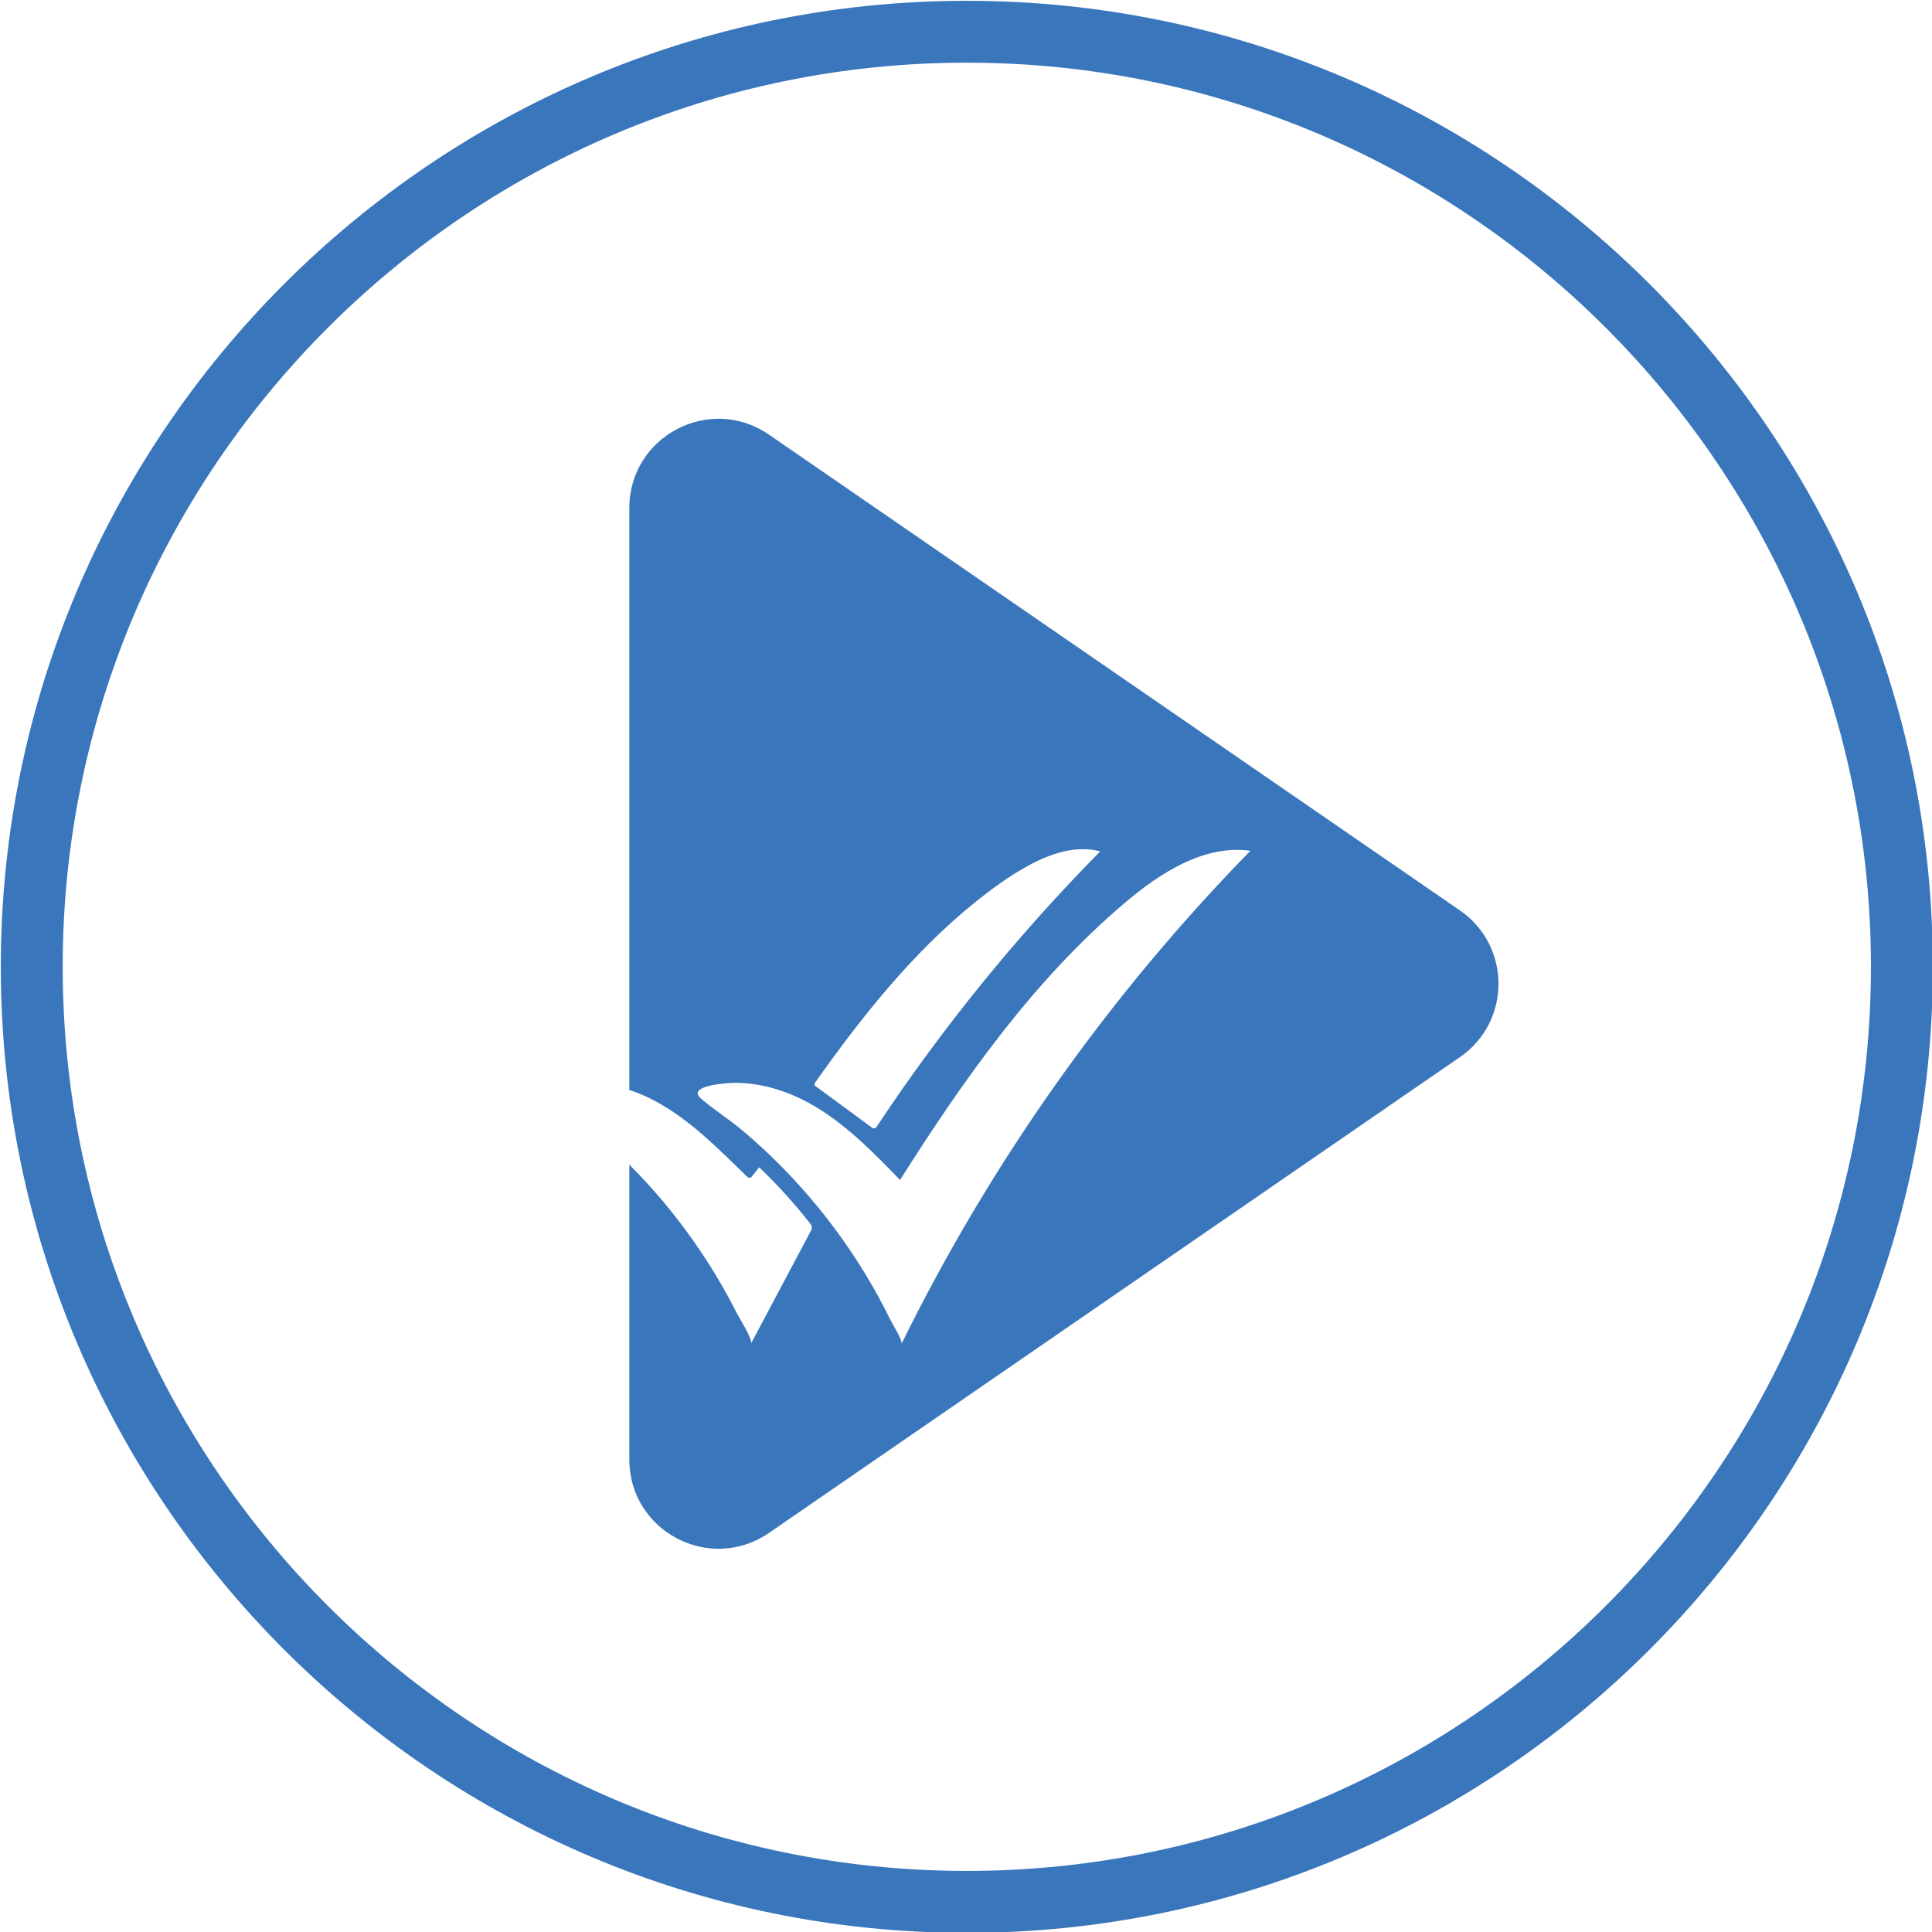<svg width="730" height="730" viewBox="0 0 730 730" fill="none" xmlns="http://www.w3.org/2000/svg">
<g clip-path="url(#clip0_3752_10365)">
<path d="M551.62 343.99L290.55 164.22C268.22 148.84 237.79 164.83 237.79 191.95V411.82C241.3 412.98 244.7 414.48 247.91 416.22C260.94 423.3 271.47 434.1 282.12 444.43C282.47 444.77 282.9 445.13 283.38 445.04C283.73 444.97 283.99 444.67 284.21 444.39C285.09 443.28 285.98 442.17 286.86 441.06C293.7 447.61 300.08 454.64 305.94 462.08C306.3 462.54 306.68 463.04 306.74 463.62C306.81 464.25 306.5 464.85 306.21 465.41C298.73 479.49 291.26 493.56 283.78 507.64C284.53 506.24 279.09 497.53 278.29 495.95C276.26 491.95 274.11 488.01 271.85 484.15C267.31 476.42 262.3 468.96 256.85 461.84C250.99 454.17 244.6 446.89 237.79 440.05V551.48C237.79 578.6 268.21 594.59 290.55 579.21L551.62 399.44C571.05 386.06 571.05 357.36 551.62 343.99ZM308.08 408.93C325.42 384.39 344.9 359.88 368.38 340.97C374.74 335.85 381.36 330.99 388.54 327.08C396.85 322.54 406.58 319.25 415.73 321.68C384.38 353.43 356.11 388.23 331.46 425.42C331.16 425.88 330.76 426.39 330.21 426.37C329.88 426.37 329.59 426.16 329.32 425.96C322.29 420.79 315.27 415.63 308.24 410.46C308.04 410.31 307.83 410.15 307.75 409.91C307.64 409.57 307.86 409.21 308.07 408.92L308.08 408.93ZM340.61 507.76C341.16 506.64 337.15 500.17 336.55 498.93C335.07 495.9 333.52 492.9 331.9 489.94C328.66 484.02 325.15 478.24 321.37 472.65C313.83 461.45 305.25 450.94 295.8 441.3C291.07 436.48 286.13 431.87 280.98 427.51C275.83 423.15 270.04 419.52 264.94 415.15C259 410.06 275.19 409.13 278.02 409.14C285.13 409.17 292.2 410.8 298.77 413.48C301.15 414.45 303.46 415.56 305.71 416.79C318.9 424.06 329.59 435.03 340.08 445.84C364.32 407.56 390.81 369.96 425.47 340.76C438.82 329.51 455.17 319.1 472.47 321.46C419.04 376.07 374.35 439.22 340.62 507.77L340.61 507.76Z" fill="#3A76BC"/>
<path d="M365.31 730.32C164.04 730.32 0.3 566.58 0.3 365.31C0.3 164.04 164.04 0.3 365.31 0.3C566.58 0.3 730.32 164.04 730.32 365.31C730.32 566.58 566.58 730.32 365.31 730.32ZM365.31 23.68C176.94 23.68 23.69 176.93 23.69 365.3C23.69 553.67 176.94 706.92 365.31 706.92C553.68 706.92 706.93 553.67 706.93 365.3C706.93 176.93 553.68 23.68 365.31 23.68Z" fill="#3A76BC"/>
</g>
<defs>
<clipPath id="clip0_3752_10365">
<rect width="730" height="730" fill="white"/>
</clipPath>
</defs>
</svg>
